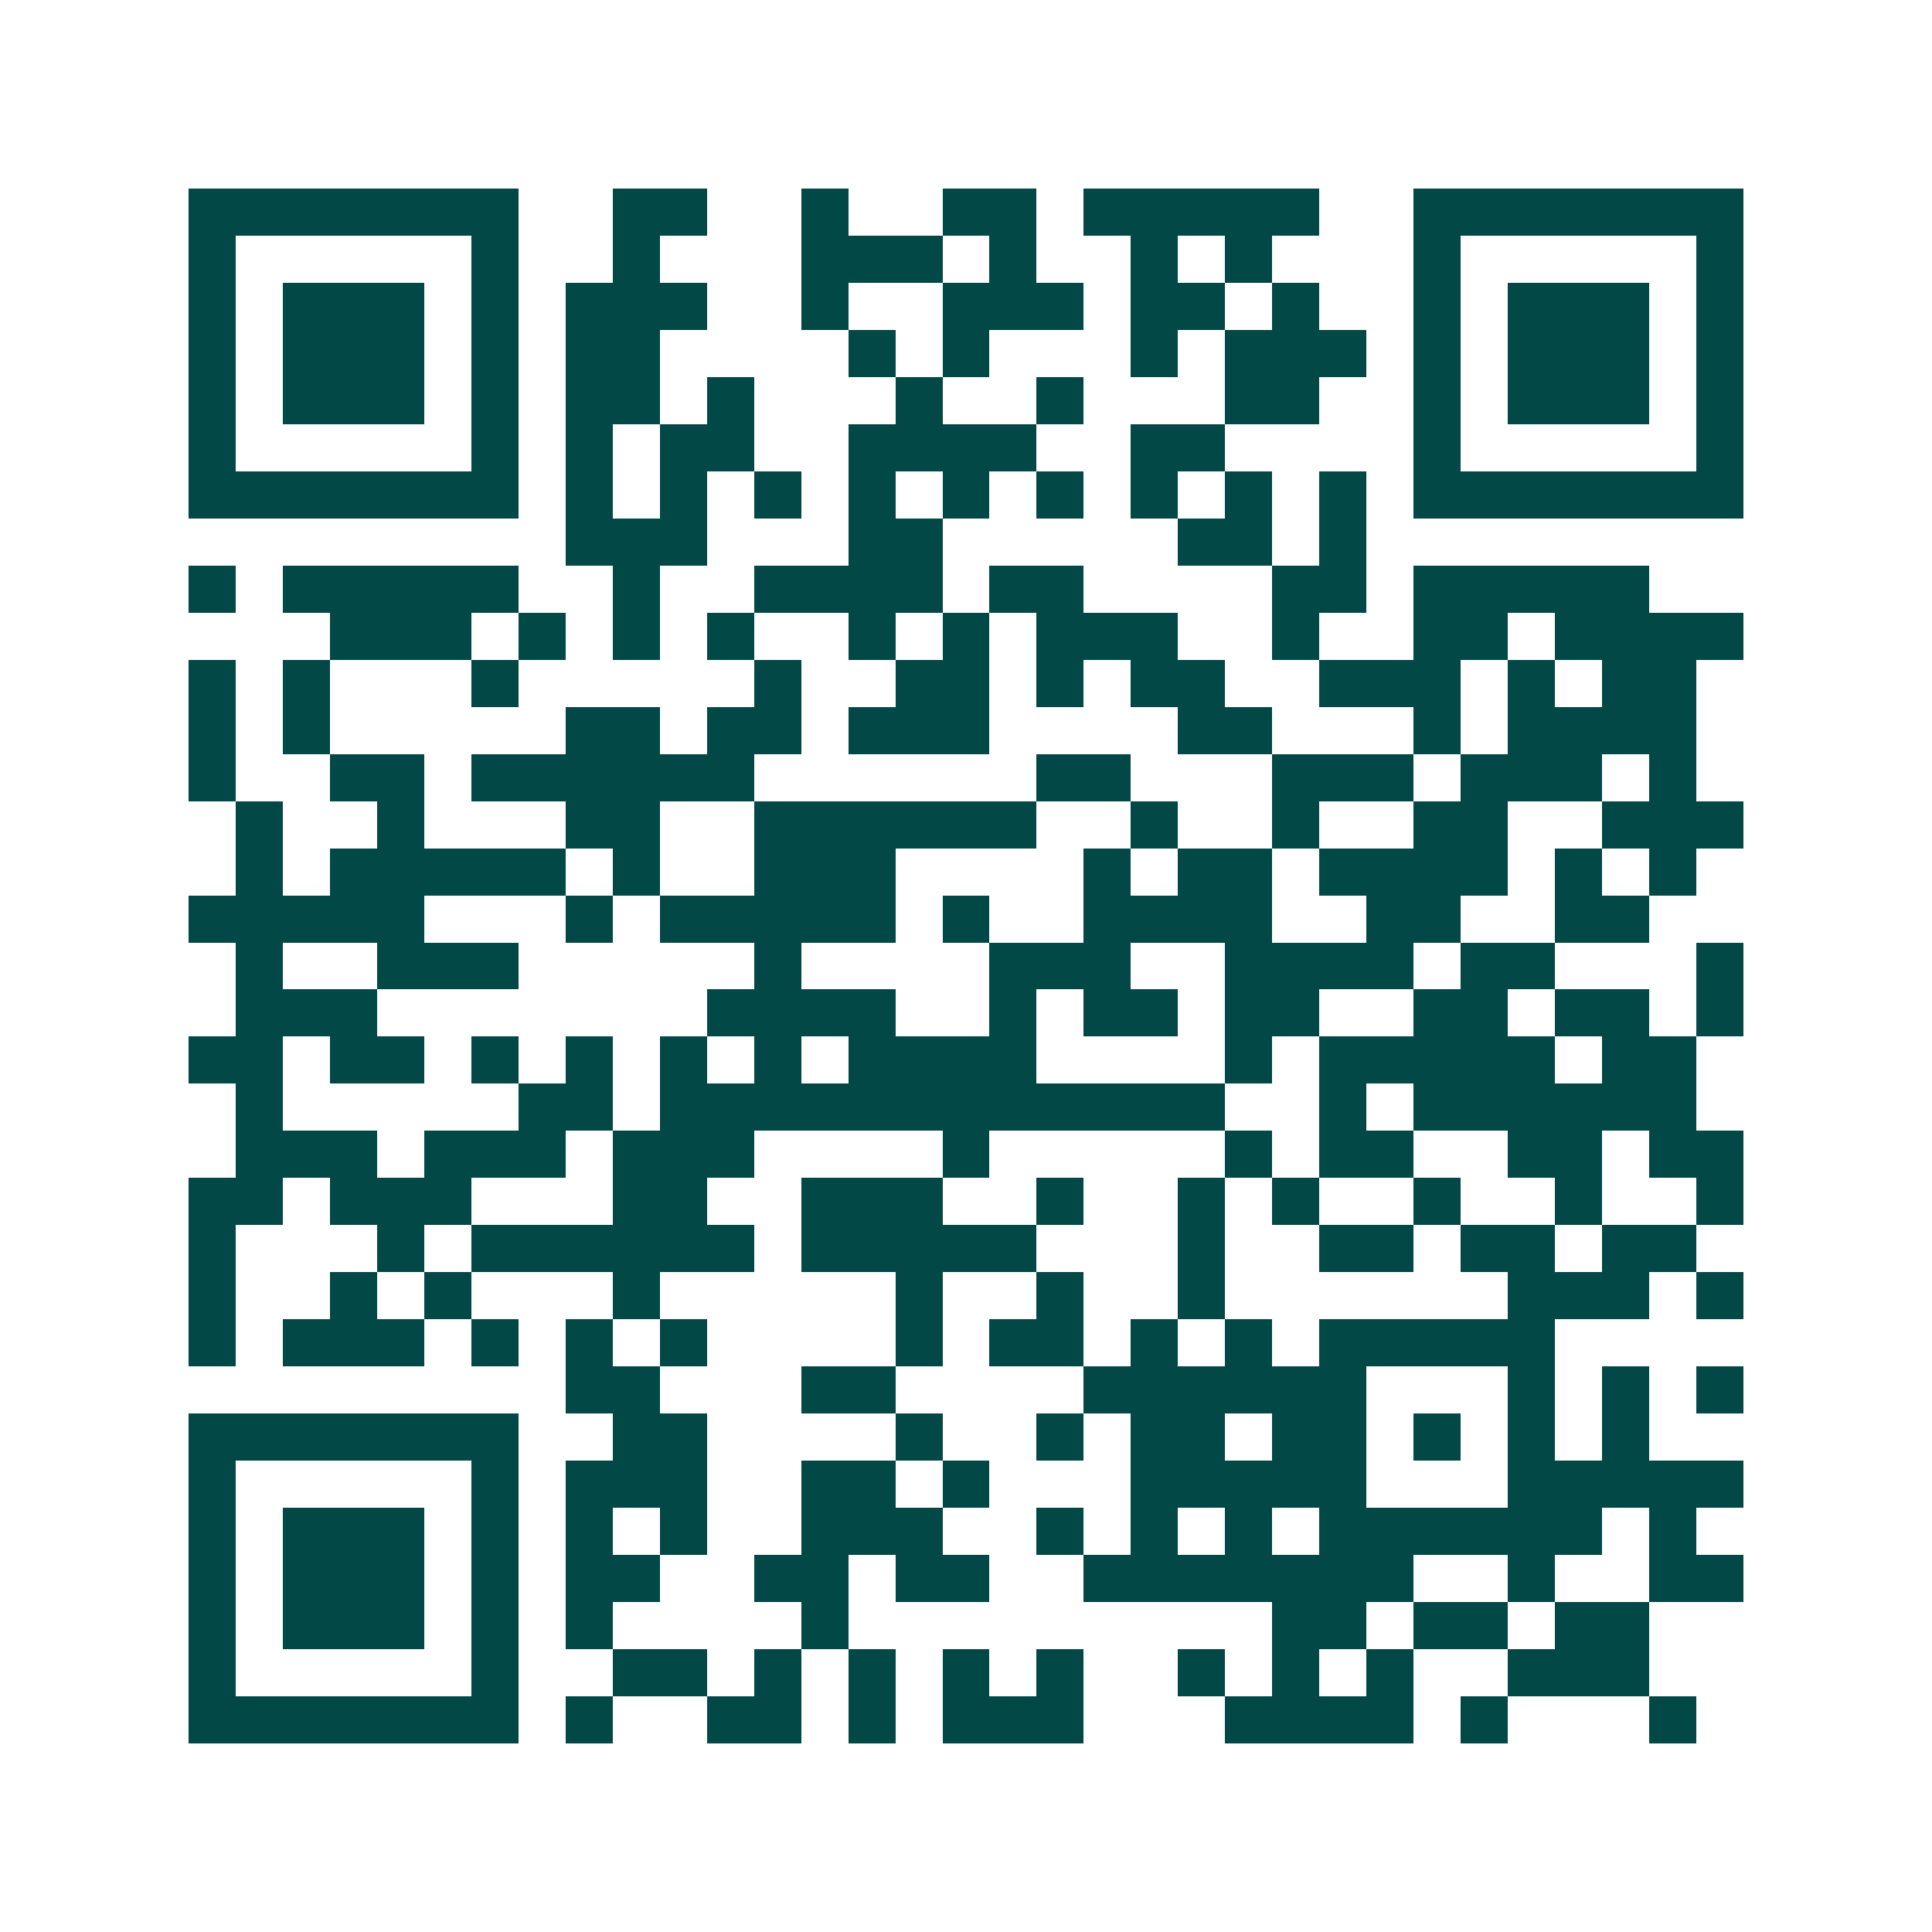 <svg xmlns="http://www.w3.org/2000/svg" width="200" height="200" viewBox="0 0 41 41" shape-rendering="crispEdges"><path fill="#ffffff" d="M0 0h41v41H0z"/><path stroke="#014847" d="M4 4.5h7m2 0h2m2 0h1m2 0h2m1 0h5m2 0h7M4 5.5h1m5 0h1m2 0h1m3 0h3m1 0h1m2 0h1m1 0h1m3 0h1m5 0h1M4 6.5h1m1 0h3m1 0h1m1 0h3m2 0h1m2 0h3m1 0h2m1 0h1m2 0h1m1 0h3m1 0h1M4 7.5h1m1 0h3m1 0h1m1 0h2m4 0h1m1 0h1m3 0h1m1 0h3m1 0h1m1 0h3m1 0h1M4 8.5h1m1 0h3m1 0h1m1 0h2m1 0h1m3 0h1m2 0h1m3 0h2m2 0h1m1 0h3m1 0h1M4 9.5h1m5 0h1m1 0h1m1 0h2m2 0h4m2 0h2m4 0h1m5 0h1M4 10.5h7m1 0h1m1 0h1m1 0h1m1 0h1m1 0h1m1 0h1m1 0h1m1 0h1m1 0h1m1 0h7M12 11.5h3m3 0h2m5 0h2m1 0h1M4 12.5h1m1 0h5m2 0h1m2 0h4m1 0h2m4 0h2m1 0h5M7 13.5h3m1 0h1m1 0h1m1 0h1m2 0h1m1 0h1m1 0h3m2 0h1m2 0h2m1 0h4M4 14.5h1m1 0h1m3 0h1m5 0h1m2 0h2m1 0h1m1 0h2m2 0h3m1 0h1m1 0h2M4 15.5h1m1 0h1m5 0h2m1 0h2m1 0h3m4 0h2m3 0h1m1 0h4M4 16.5h1m2 0h2m1 0h6m6 0h2m3 0h3m1 0h3m1 0h1M5 17.5h1m2 0h1m3 0h2m2 0h6m2 0h1m2 0h1m2 0h2m2 0h3M5 18.5h1m1 0h5m1 0h1m2 0h3m4 0h1m1 0h2m1 0h4m1 0h1m1 0h1M4 19.5h5m3 0h1m1 0h5m1 0h1m2 0h4m2 0h2m2 0h2M5 20.5h1m2 0h3m5 0h1m4 0h3m2 0h4m1 0h2m3 0h1M5 21.5h3m7 0h4m2 0h1m1 0h2m1 0h2m2 0h2m1 0h2m1 0h1M4 22.5h2m1 0h2m1 0h1m1 0h1m1 0h1m1 0h1m1 0h4m4 0h1m1 0h5m1 0h2M5 23.5h1m5 0h2m1 0h12m2 0h1m1 0h6M5 24.5h3m1 0h3m1 0h3m4 0h1m5 0h1m1 0h2m2 0h2m1 0h2M4 25.5h2m1 0h3m3 0h2m2 0h3m2 0h1m2 0h1m1 0h1m2 0h1m2 0h1m2 0h1M4 26.5h1m3 0h1m1 0h6m1 0h5m3 0h1m2 0h2m1 0h2m1 0h2M4 27.5h1m2 0h1m1 0h1m3 0h1m5 0h1m2 0h1m2 0h1m6 0h3m1 0h1M4 28.5h1m1 0h3m1 0h1m1 0h1m1 0h1m4 0h1m1 0h2m1 0h1m1 0h1m1 0h5M12 29.5h2m3 0h2m4 0h6m3 0h1m1 0h1m1 0h1M4 30.5h7m2 0h2m4 0h1m2 0h1m1 0h2m1 0h2m1 0h1m1 0h1m1 0h1M4 31.5h1m5 0h1m1 0h3m2 0h2m1 0h1m3 0h5m3 0h5M4 32.5h1m1 0h3m1 0h1m1 0h1m1 0h1m2 0h3m2 0h1m1 0h1m1 0h1m1 0h6m1 0h1M4 33.5h1m1 0h3m1 0h1m1 0h2m2 0h2m1 0h2m2 0h7m2 0h1m2 0h2M4 34.5h1m1 0h3m1 0h1m1 0h1m4 0h1m9 0h2m1 0h2m1 0h2M4 35.5h1m5 0h1m2 0h2m1 0h1m1 0h1m1 0h1m1 0h1m2 0h1m1 0h1m1 0h1m2 0h3M4 36.5h7m1 0h1m2 0h2m1 0h1m1 0h3m3 0h4m1 0h1m3 0h1"/></svg>
